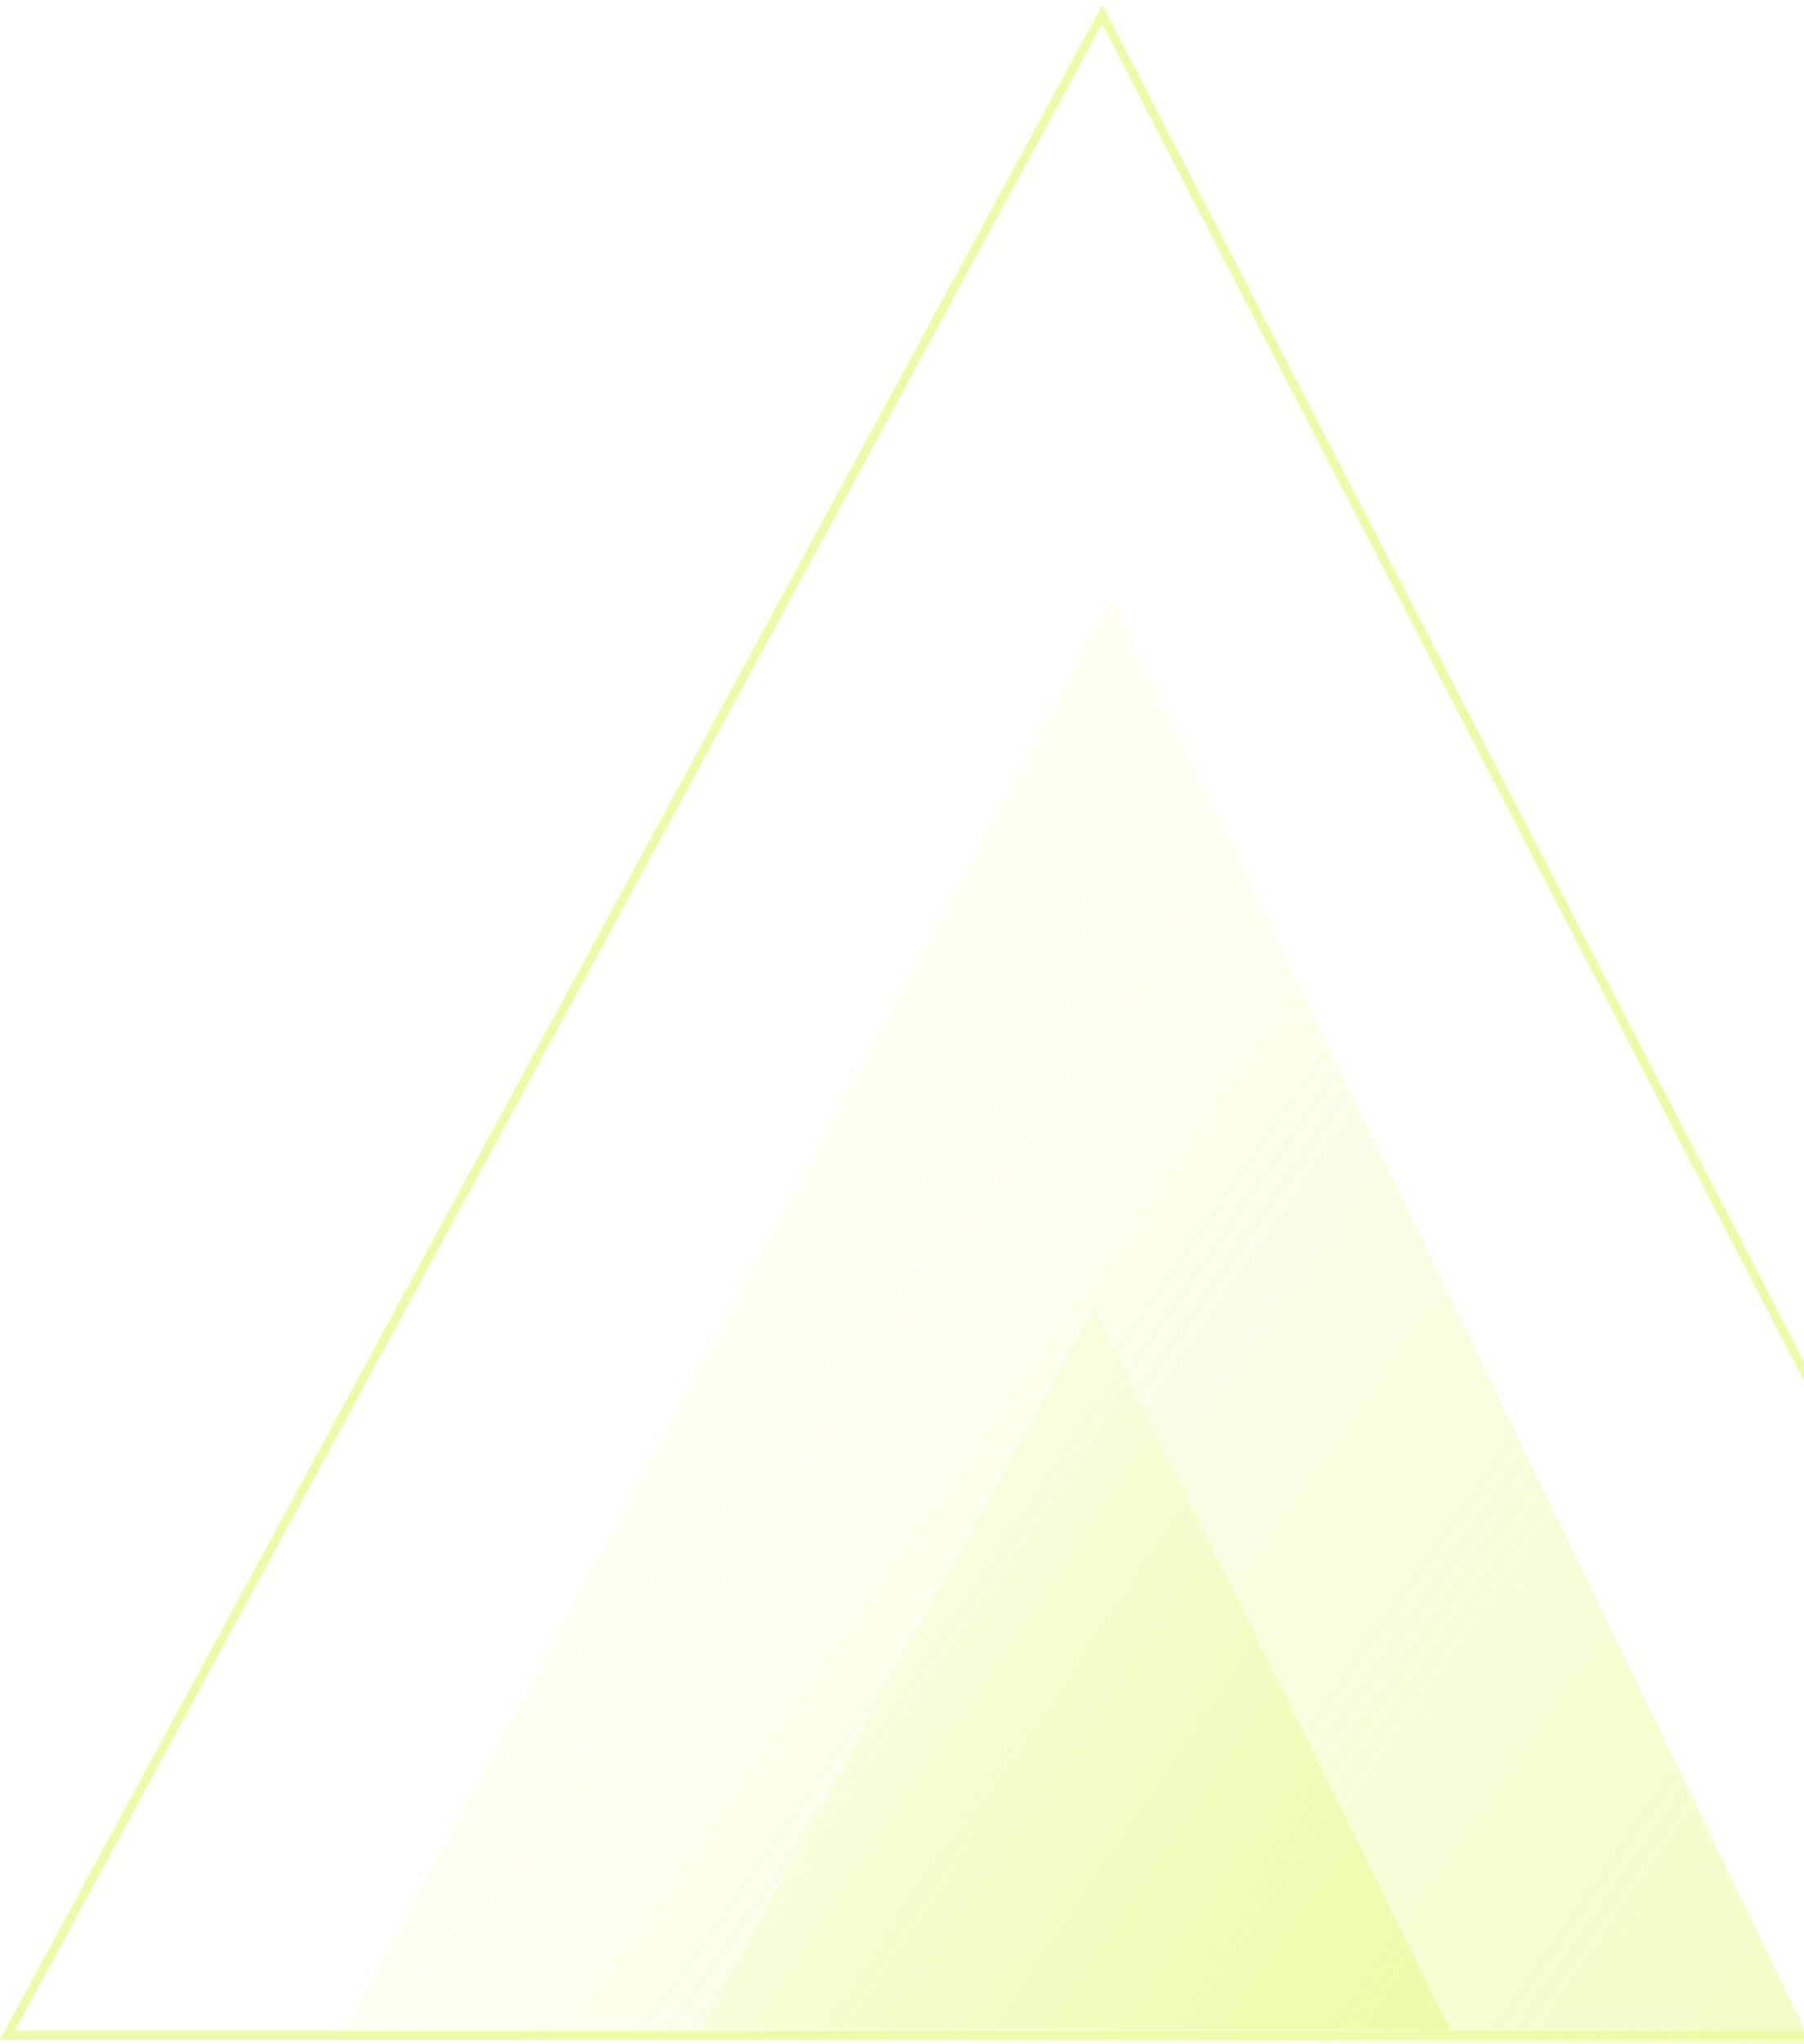 <?xml version="1.0" encoding="UTF-8"?>
<svg width="249px" height="282px" viewBox="0 0 249 282" version="1.1" xmlns="http://www.w3.org/2000/svg" xmlns:xlink="http://www.w3.org/1999/xlink">
    <!-- Generator: Sketch 53.2 (72643) - https://sketchapp.com -->
    <title>编组 2</title>
    <desc>Created with Sketch.</desc>
    <defs>
        <linearGradient x1="28.81%" y1="50%" x2="100%" y2="98.198%" id="linearGradient-1">
            <stop stop-color="#DCF754" stop-opacity="0.195" offset="0%"></stop>
            <stop stop-color="#DCF754" offset="100%"></stop>
        </linearGradient>
        <linearGradient x1="28.81%" y1="50%" x2="100%" y2="96.492%" id="linearGradient-2">
            <stop stop-color="#DCF754" stop-opacity="0.195" offset="0%"></stop>
            <stop stop-color="#DCF754" offset="100%"></stop>
        </linearGradient>
    </defs>
    <g id="页面-1" stroke="none" stroke-width="1" fill="none" fill-rule="evenodd" opacity="0.5">
        <g id="画板" transform="translate(-126, -185)">
            <g id="编组-16" transform="translate(20, 187)">
                <g id="编组-2" transform="translate(107, 0)">
                    <polygon id="路径-10" fill="url(#linearGradient-1)" opacity="0.65" points="45.957 279.345 152.471 80.548 249.034 279.932"></polygon>
                    <polygon id="路径-10备份" fill="url(#linearGradient-2)" points="95.803 277.793 150.029 178.394 199.188 278.086"></polygon>
                    <polygon id="路径" stroke="#DCF754" stroke-width="1.231" points="151.123 0 295.385 278.769 0 278.769"></polygon>
                </g>
            </g>
        </g>
    </g>
</svg>